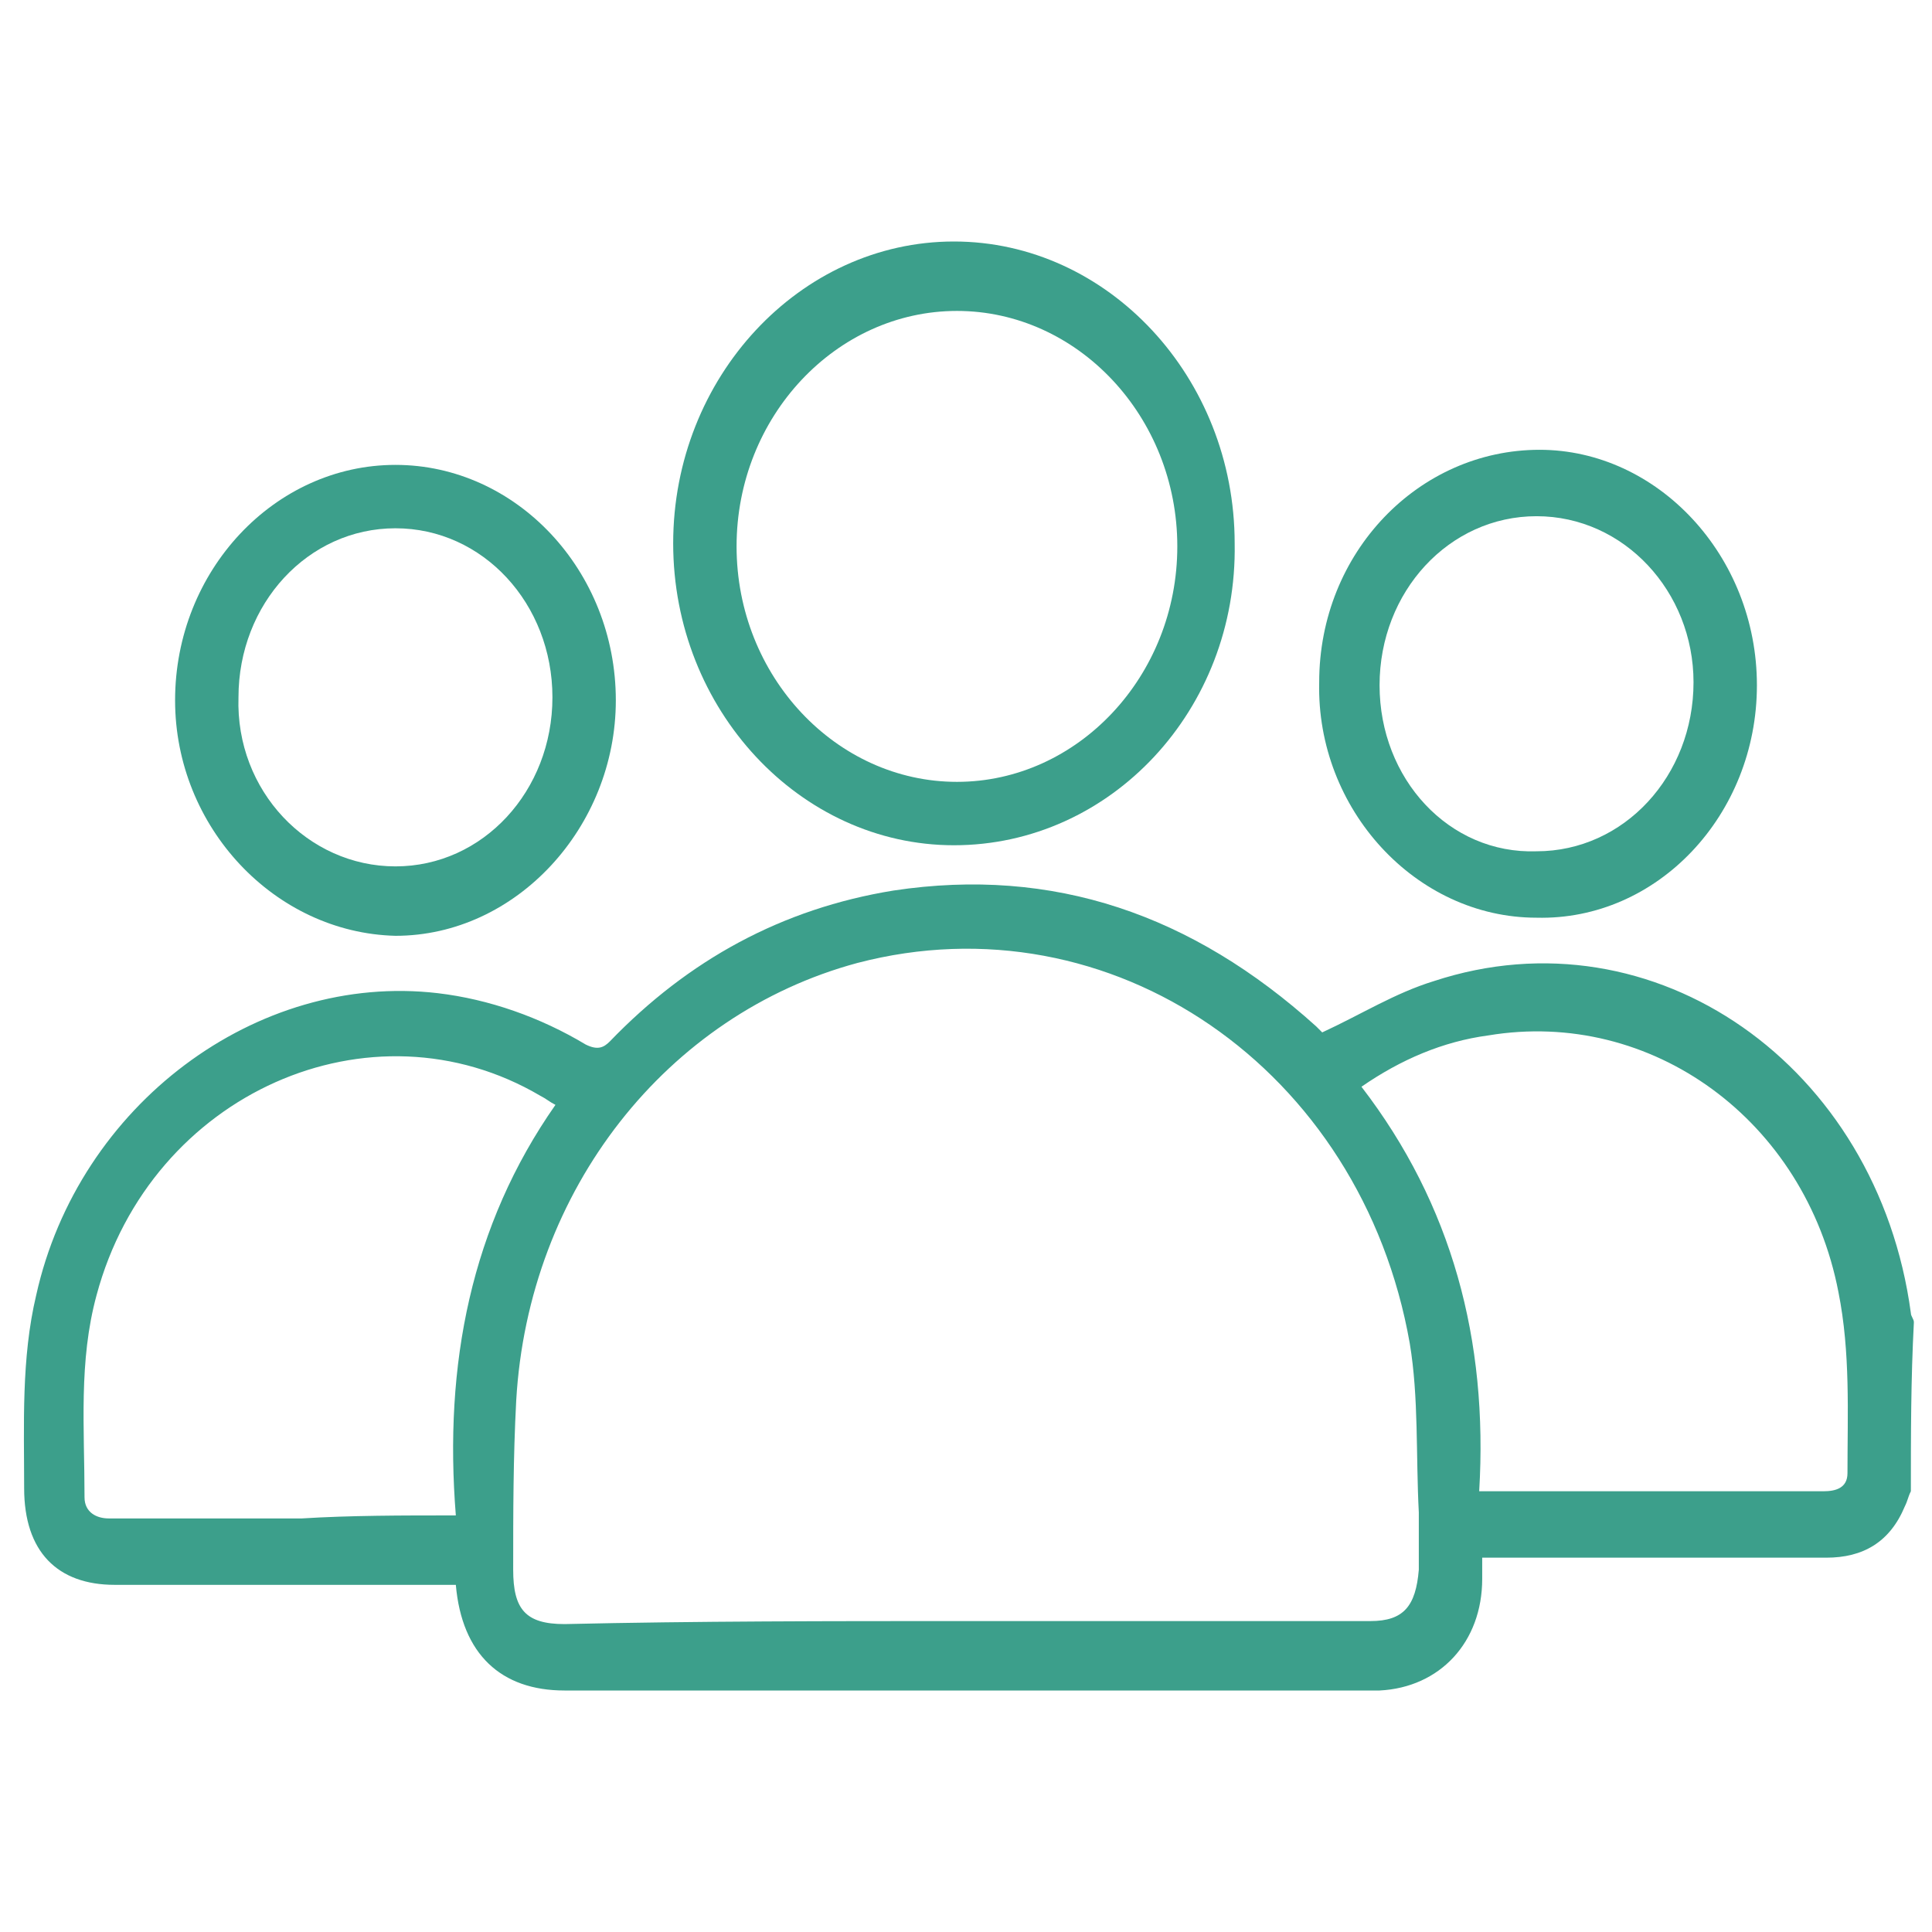 <?xml version="1.0" encoding="utf-8"?>
<!-- Generator: Adobe Illustrator 23.0.0, SVG Export Plug-In . SVG Version: 6.00 Build 0)  -->
<svg version="1.1" id="Layer_1" xmlns="http://www.w3.org/2000/svg" xmlns:xlink="http://www.w3.org/1999/xlink" x="0px" y="0px"
	 viewBox="0 0 64 64" style="enable-background:new 0 0 64 64;" xml:space="preserve">
<style type="text/css">
	.st0{fill:#3C9F8B;}
</style>
<g>
	<path class="st0" d="M63.3,49.4c-0.1,0.2-0.1,0.3-0.2,0.5c-0.5,1.2-1.4,1.7-2.6,1.7c-3.5,0-7.1,0-10.6,0c-0.2,0-0.5,0-0.8,0
		c0,0.3,0,0.5,0,0.7c0,2.1-1.4,3.6-3.4,3.7c-0.6,0-1.2,0-1.8,0c-8.4,0-16.8,0-25.2,0c-2.1,0-3.4-1.2-3.6-3.5c-0.2,0-0.5,0-0.7,0
		c-3.5,0-7,0-10.6,0c-1.9,0-3-1.1-3-3.2c0-2.1-0.1-4.3,0.4-6.4c1.4-6.3,7.3-10.7,13.3-10c1.7,0.2,3.4,0.8,4.9,1.7
		c0.4,0.2,0.6,0.1,0.8-0.1c2.6-2.7,5.7-4.4,9.4-5c5.3-0.8,9.9,0.8,14,4.5c0.1,0.1,0.2,0.2,0.2,0.2c1.3-0.6,2.4-1.3,3.7-1.7
		c7.3-2.4,14.7,2.8,15.8,11c0,0.1,0.1,0.2,0.1,0.3C63.3,45.7,63.3,47.5,63.3,49.4z M32,53.7c4.5,0,9,0,13.4,0c1.1,0,1.5-0.5,1.6-1.7
		c0-0.6,0-1.3,0-1.9c-0.1-1.9,0-3.8-0.3-5.6c-1.6-9.1-9.9-14.8-18.3-12.6c-6.3,1.7-10.9,7.5-11.3,14.5C17,48.3,17,50.1,17,52
		c0,1.3,0.4,1.8,1.7,1.8C23.1,53.7,27.5,53.7,32,53.7z M49,49.4c0.3,0,0.5,0,0.8,0c2,0,4,0,6,0c1.5,0,3.1,0,4.6,0
		c0.4,0,0.8-0.1,0.8-0.6c0-2,0.1-4-0.3-6c-1.1-5.7-6.2-9.4-11.6-8.5c-1.5,0.2-2.9,0.8-4.2,1.7C48.1,39.9,49.3,44.4,49,49.4z
		 M15.1,50.2c-0.4-5,0.5-9.6,3.3-13.6c-0.2-0.1-0.3-0.2-0.5-0.3C12.3,33,5,36.2,3.2,42.9c-0.6,2.2-0.4,4.4-0.4,6.7
		c0,0.5,0.4,0.7,0.8,0.7c2.1,0,4.3,0,6.4,0C11.6,50.2,13.3,50.2,15.1,50.2z"/>
	<path class="st0" d="M31.6,28c-5.1,0-9.3-4.5-9.3-10c0-5.5,4.2-10,9.3-10c5.1,0,9.3,4.5,9.3,10C41,23.5,36.8,28,31.6,28z
		 M31.7,10.3c-4,0-7.3,3.5-7.3,7.8c0,4.3,3.3,7.8,7.3,7.8c4,0,7.3-3.5,7.3-7.8C39,13.8,35.7,10.3,31.7,10.3z"/>
	<path class="st0" d="M58.2,22.7c0,4.3-3.3,7.8-7.3,7.7c-4,0-7.3-3.6-7.2-7.8c0-4.3,3.3-7.7,7.3-7.7C54.9,14.9,58.2,18.4,58.2,22.7z
		 M50.9,17.1c-2.9,0-5.2,2.5-5.2,5.6c0,3.1,2.3,5.6,5.2,5.5c2.9,0,5.2-2.5,5.2-5.6C56.1,19.6,53.8,17.1,50.9,17.1z"/>
	<path class="st0" d="M5.8,23.2c0-4.3,3.3-7.8,7.3-7.8c4,0,7.3,3.5,7.3,7.8c0,4.2-3.3,7.8-7.3,7.8C9.1,30.9,5.8,27.4,5.8,23.2z
		 M13.1,28.7c2.9,0,5.2-2.5,5.2-5.6c0-3.1-2.3-5.6-5.2-5.6c-2.9,0-5.2,2.5-5.2,5.6C7.8,26.2,10.2,28.7,13.1,28.7z"/>
</g>
</svg>
